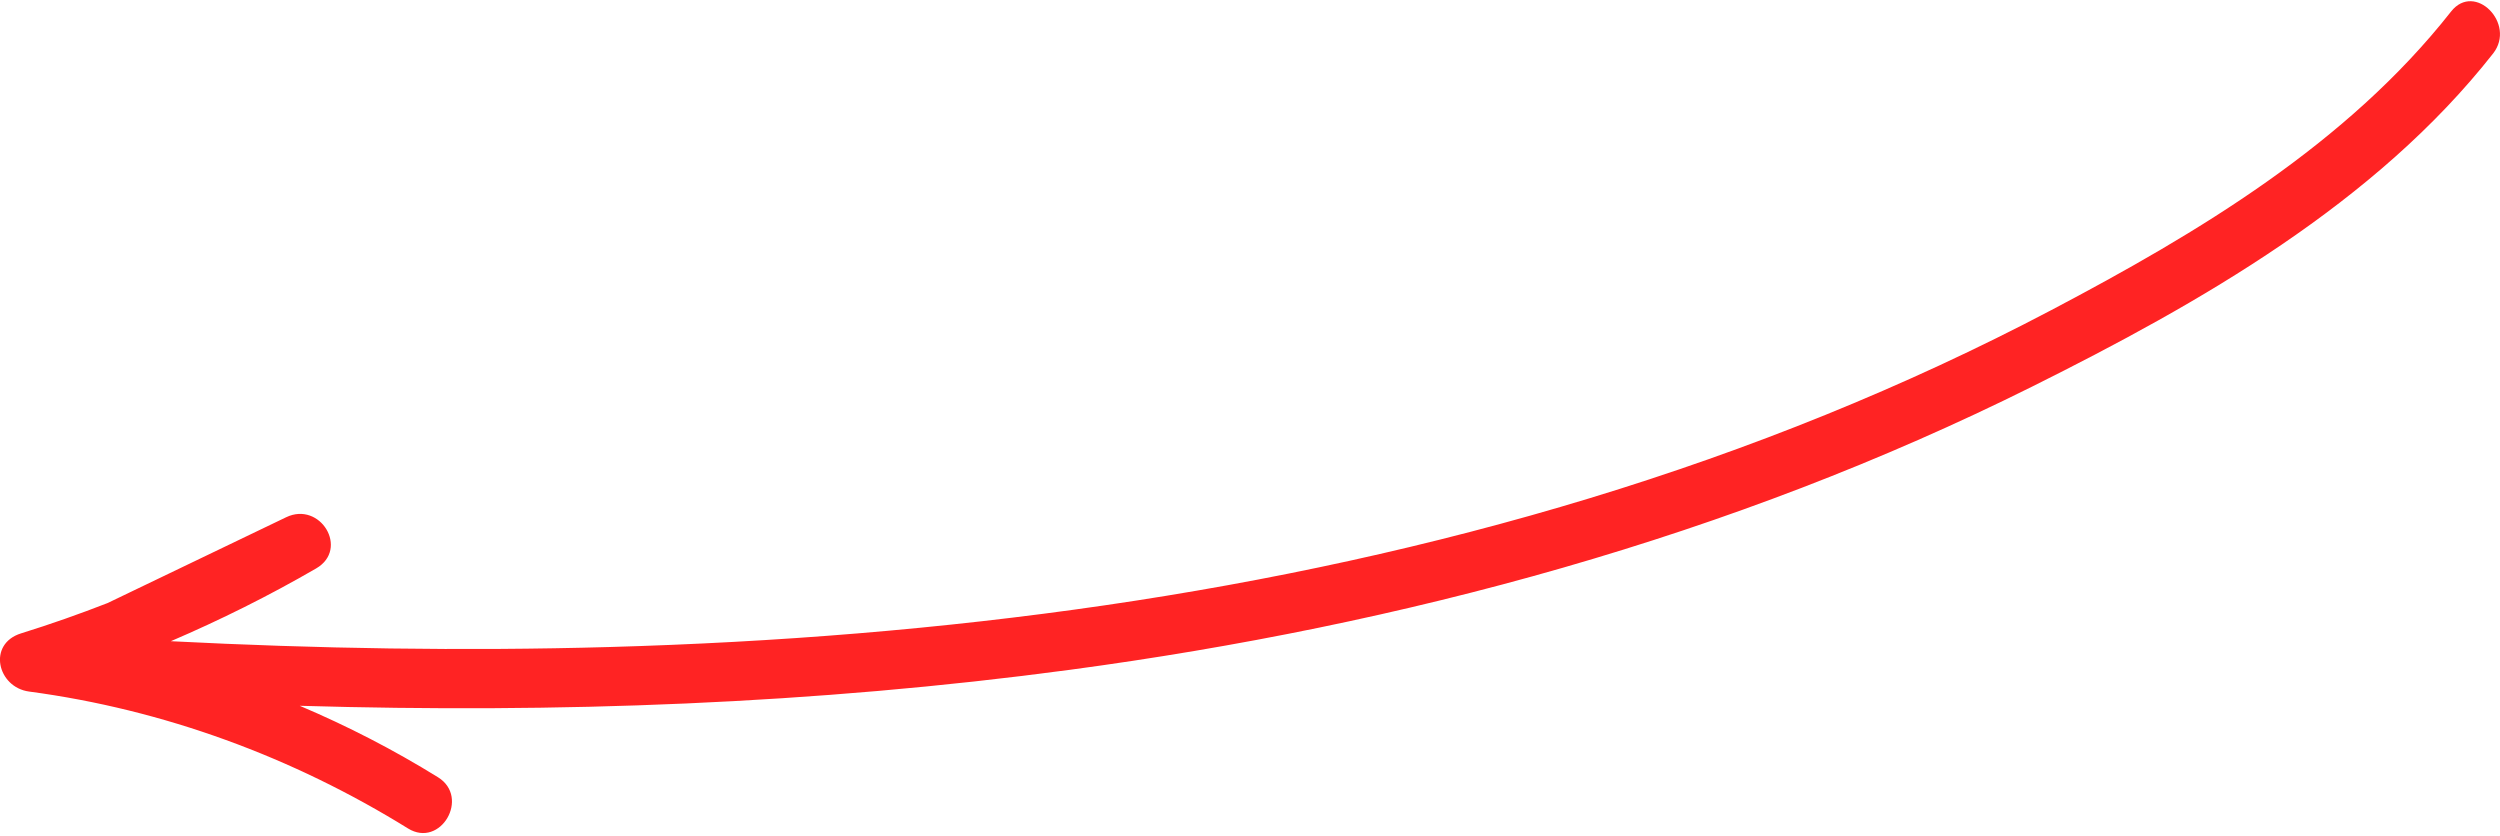 <?xml version="1.0" encoding="UTF-8"?> <svg xmlns="http://www.w3.org/2000/svg" width="550" height="184" viewBox="0 0 550 184" fill="none"><path d="M539.242 2.531C516.381 31.6 483.625 51.197 451.313 68.21C418.937 85.263 384.861 98.91 349.857 109.57C279.953 130.85 206.978 140.283 134.068 142.344C101.9 143.258 69.707 142.71 37.578 141.066C48.532 136.369 59.211 131.046 69.55 125.057C76.909 120.79 70.452 110.183 62.949 113.797C49.852 120.086 36.755 126.388 23.658 132.676C17.423 135.103 11.096 137.334 4.666 139.331C-2.85 141.653 -0.589 151.203 6.404 152.143C36.036 156.096 64.4 166.547 89.757 182.256C96.92 186.692 103.495 175.419 96.358 170.996C86.581 164.942 76.412 159.71 65.942 155.274C122.539 156.944 179.241 154.896 235.394 147.355C308.631 137.517 380.809 118.077 447.092 85.041C484.004 66.645 522.629 44.673 548.483 11.768C553.62 5.218 544.444 -4.071 539.242 2.531Z" fill="#FF2323"></path></svg> 